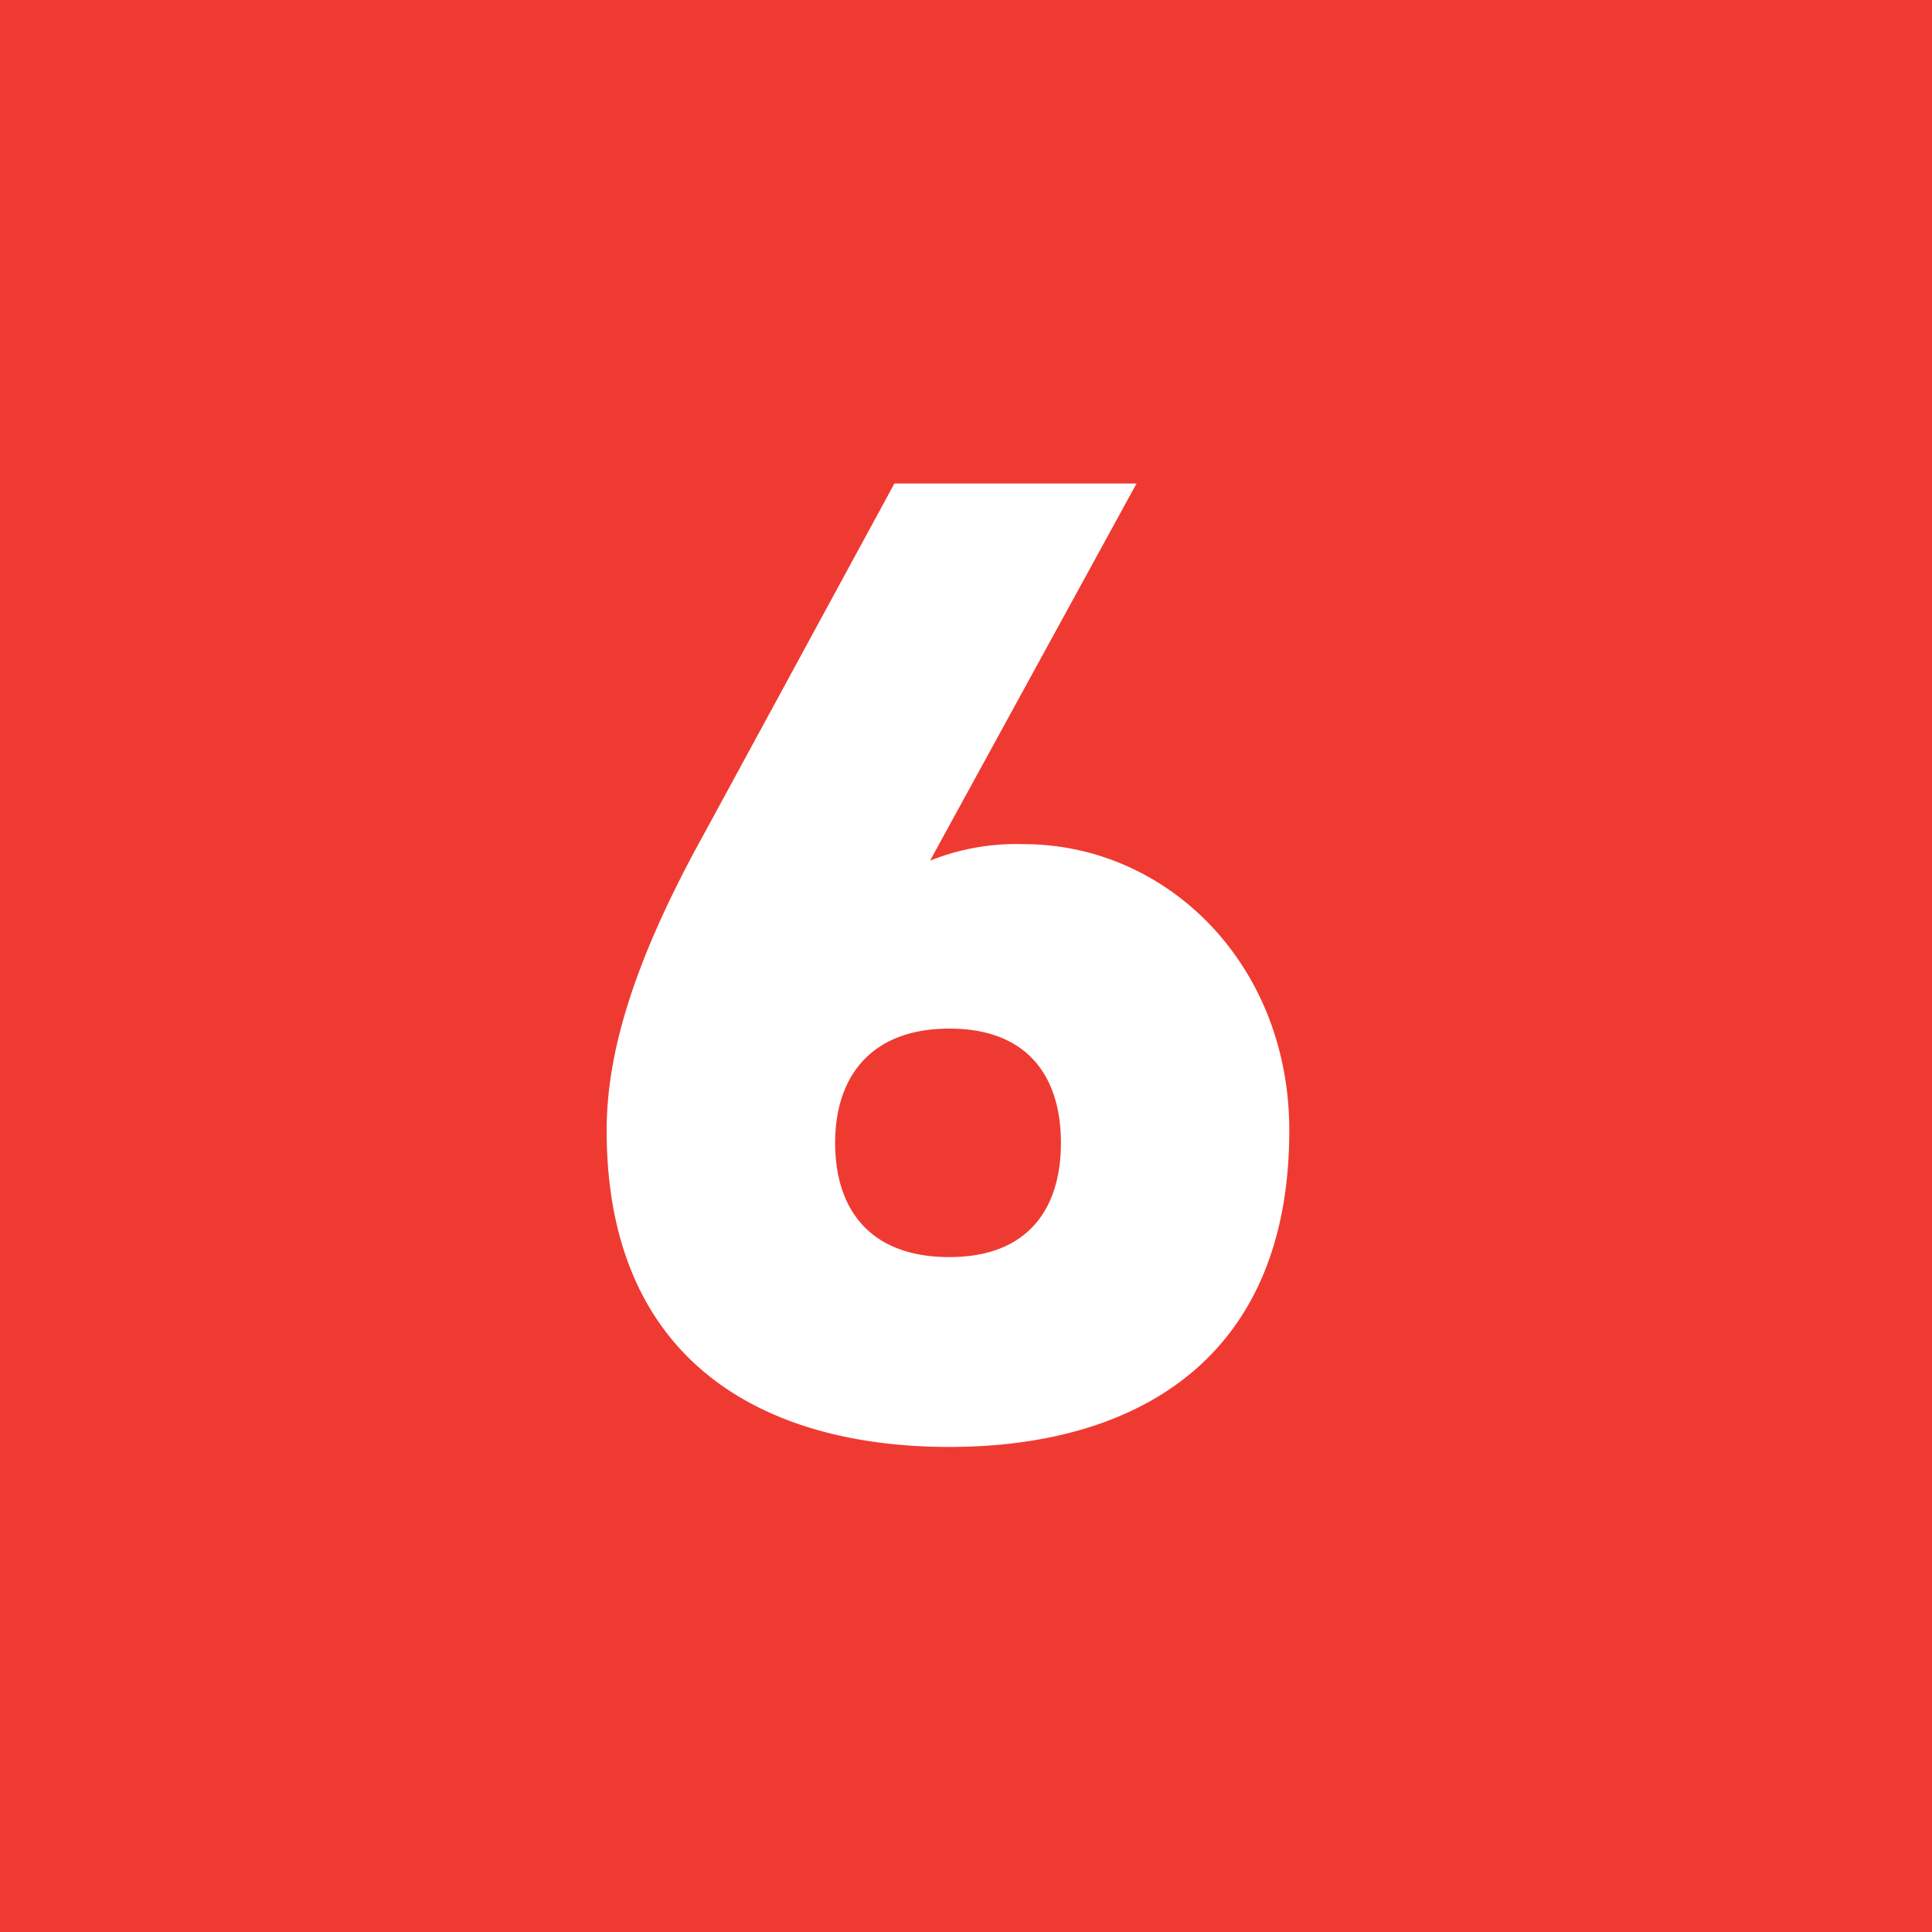 <svg id="Layer_1" data-name="Layer 1" xmlns="http://www.w3.org/2000/svg" viewBox="0 0 150 150"><defs><style>.cls-1{fill:#ef3a32;}.cls-2{fill:#fff;}</style></defs><rect class="cls-1" x="-0.85" width="151.2" height="150"/><path class="cls-2" d="M72.21,66.82a18,18,0,0,1,7.27-1.28c11.11,0,20.62,9.3,20.62,22.23,0,18-12.18,24.57-26.39,24.57-14.43,0-26.61-6.62-26.61-24.57,0-6.09,2.14-13.25,7.59-23.08L69.44,37.54h18.8Zm1.5,30.78c6.09,0,8.66-3.74,8.66-8.87s-2.57-8.87-8.66-8.87-8.87,3.74-8.87,8.87S67.51,97.6,73.71,97.6Z"/></svg>